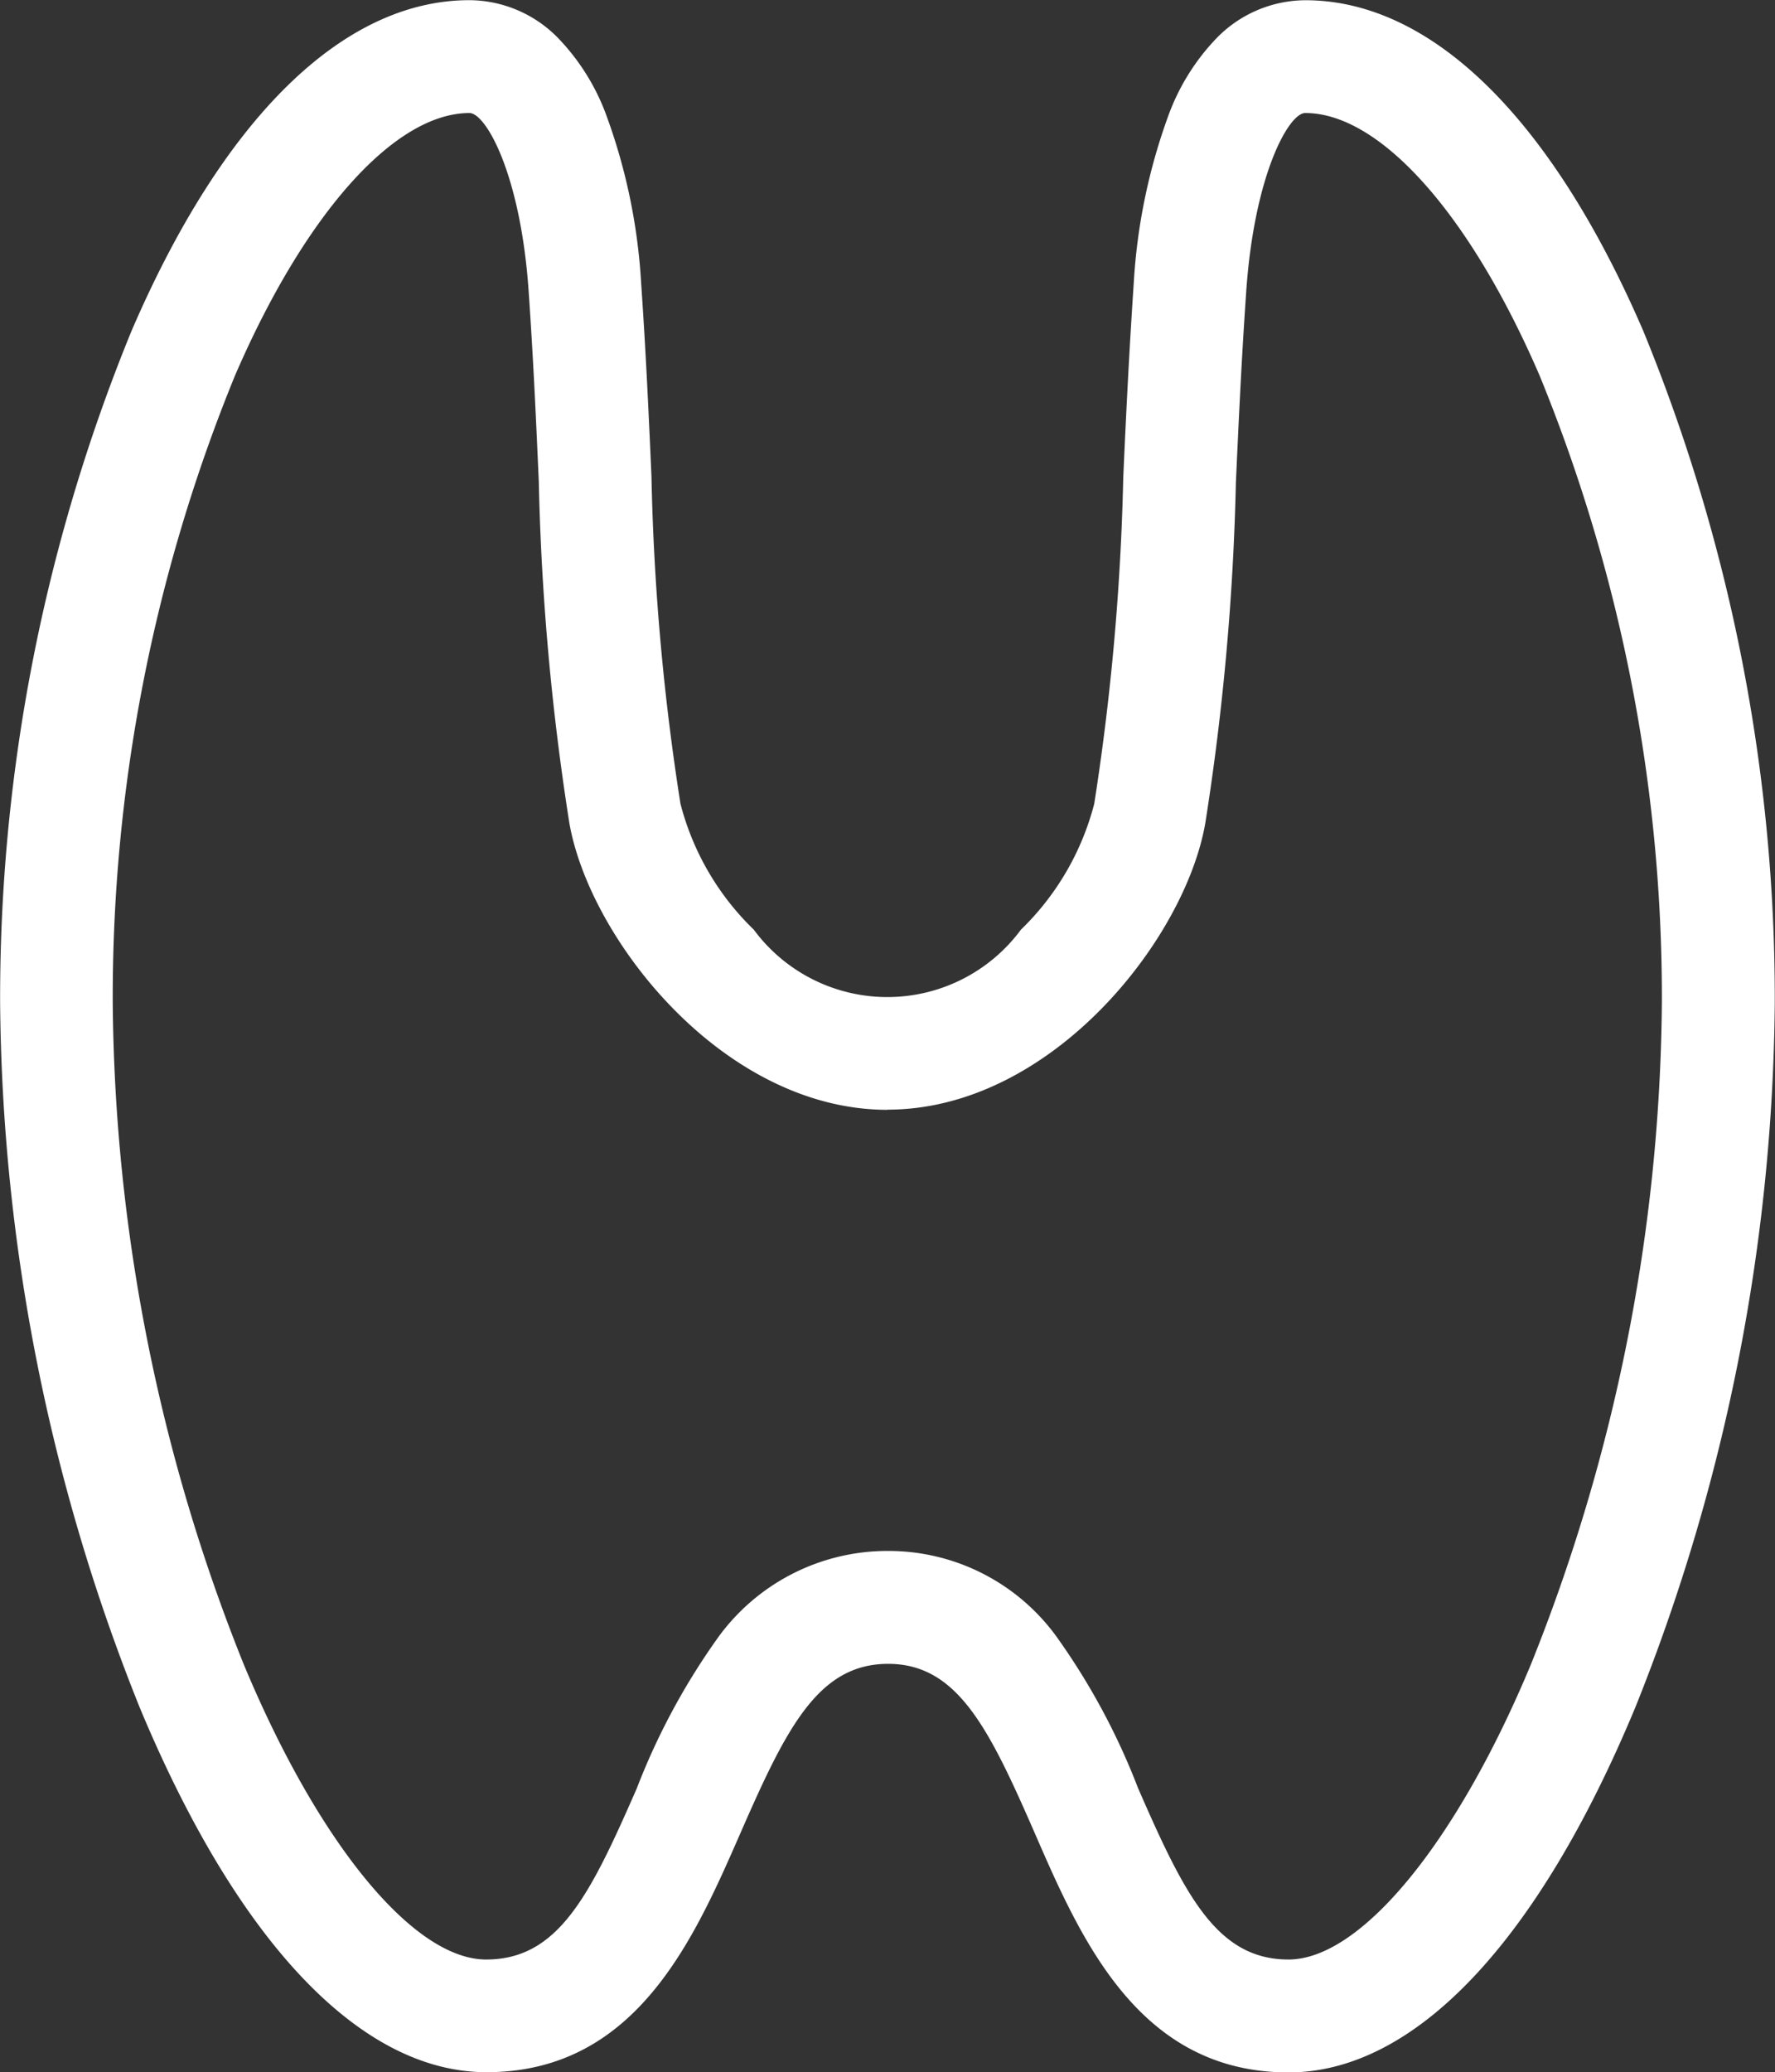 <svg xmlns="http://www.w3.org/2000/svg" width="31.472" height="36.725" viewBox="0 0 31.472 36.725">
  <rect x="0" y="0" width="31.472" height="36.725" fill="#333333" stroke="none"/>
  <path id="icon-throat" d="M3473.251,3080.6a2.212,2.212,0,0,1,1.57.67,3.911,3.911,0,0,1,.834,1.309,10.33,10.33,0,0,1,.64,3.037c.088,1.272.138,2.416.183,3.425a42.865,42.865,0,0,0,.514,5.8,4.756,4.756,0,0,0,1.3,2.232,2.945,2.945,0,0,0,4.737,0,4.762,4.762,0,0,0,1.3-2.233,43.55,43.55,0,0,0,.514-5.775c.045-1.015.1-2.166.186-3.448a10.372,10.372,0,0,1,.638-3.036,3.91,3.91,0,0,1,.833-1.31,2.211,2.211,0,0,1,1.57-.67c2.234,0,4.363,2.083,5.995,5.865a31.176,31.176,0,0,1,2.33,11.907,34.227,34.227,0,0,1-2.474,12.487c-1.735,4.17-3.918,6.466-6.147,6.466-2.651,0-3.678-2.352-4.5-4.241-.811-1.858-1.371-3-2.6-3h-.008c-1.238.006-1.8,1.146-2.613,3.005-.825,1.885-1.852,4.232-4.5,4.232-2.23,0-4.414-2.3-6.15-6.466a34.213,34.213,0,0,1-2.474-12.487,31.176,31.176,0,0,1,2.33-11.907C3468.888,3082.68,3471.017,3080.6,3473.251,3080.6Zm7.412,19.666c-2.9,0-5.278-3.01-5.641-5.083a45.084,45.084,0,0,1-.542-6.053c-.046-1.047-.094-2.129-.18-3.376-.143-2.071-.759-3.154-1.049-3.154-1.326,0-2.919,1.784-4.159,4.657a29.1,29.1,0,0,0-2.166,11.115,32.107,32.107,0,0,0,2.321,11.718c1.324,3.18,3.013,5.235,4.3,5.235s1.847-1.153,2.671-3.034a12.021,12.021,0,0,1,1.46-2.7,3.708,3.708,0,0,1,2.976-1.507h.016a3.68,3.68,0,0,1,2.976,1.5,12,12,0,0,1,1.458,2.7c.823,1.885,1.392,3.041,2.669,3.041s2.977-2.055,4.3-5.235a32.118,32.118,0,0,0,2.32-11.718,29.1,29.1,0,0,0-2.166-11.115c-1.239-2.873-2.833-4.657-4.158-4.657-.289,0-.9,1.083-1.045,3.154-.087,1.257-.136,2.346-.184,3.4a45.036,45.036,0,0,1-.542,6.03C3485.94,3097.252,3483.562,3100.263,3480.663,3100.263Z" transform="translate(-3464.927 -3080.597)" fill="#fff"/>
</svg>
